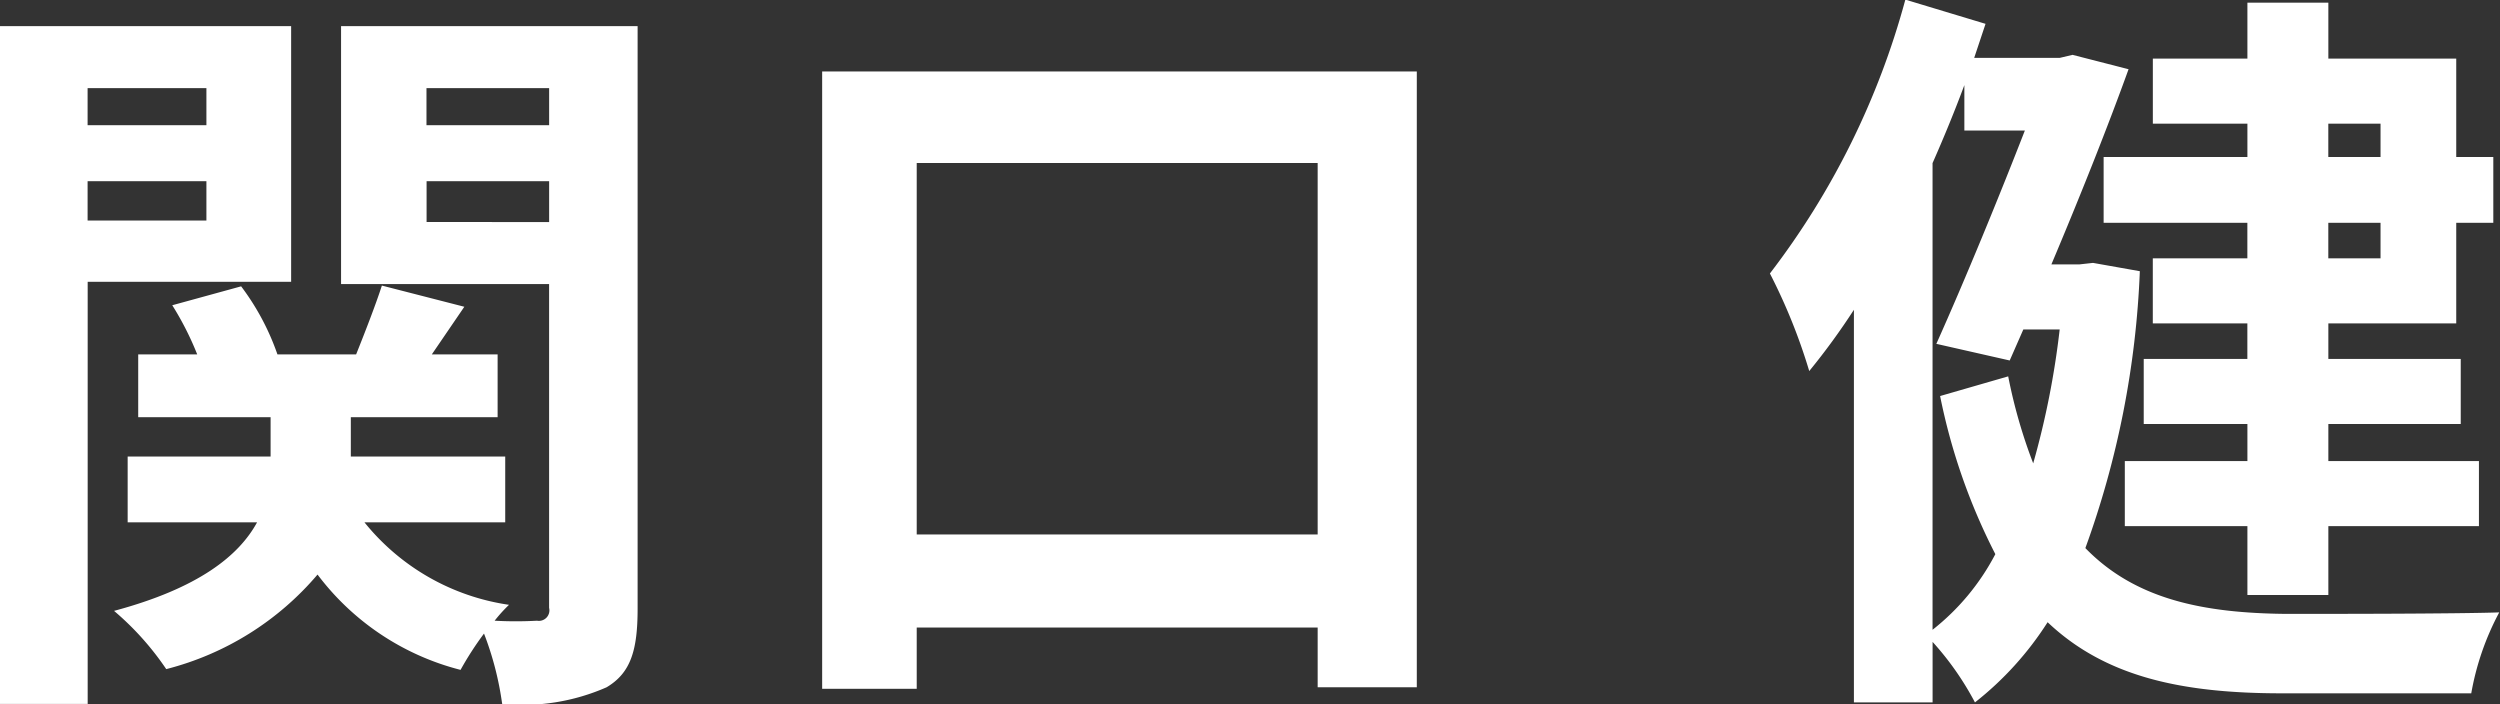 <svg xmlns="http://www.w3.org/2000/svg" width="66.094" height="18.62" viewBox="0 0 66.094 18.62">
  <rect x="0" y="0" width="66.094" height="18.62" fill="#333333" stroke="none"/>
  <defs>
    <style>
      .cls-1 {
        fill: #fff;
        fill-rule: evenodd;
      }
    </style>
  </defs>
  <path id="関口_健" data-name="関口 健" class="cls-1" d="M167.082,4167.21v0.98h-3.141v-0.98h3.141Zm-3.141,3.5v-1.04h3.141v1.04h-3.141Zm5.381,1.62v-6.76h-7.7v17.92h2.321v-11.16h5.381Zm3.581-1.58v-1.08h3.24v1.08H172.9Zm3.24-3.54v0.98H172.9v-0.98h3.24Zm2.341-1.64h-7.842v6.82h5.5v8.56a0.278,0.278,0,0,1-.32.34,10.04,10.04,0,0,1-1.12,0,3.984,3.984,0,0,1,.38-0.42,6.016,6.016,0,0,1-3.821-2.18h3.721v-1.74H170.9v-1.04h3.881v-1.66h-1.74l0.86-1.26-2.18-.56c-0.161.5-.441,1.22-0.681,1.82h-2.08a6.55,6.55,0,0,0-.96-1.8l-1.821.5a7.939,7.939,0,0,1,.66,1.3h-1.56v1.66h3.5v1.04H165v1.74h3.421c-0.48.88-1.541,1.74-3.781,2.34a7.57,7.57,0,0,1,1.38,1.54,7.769,7.769,0,0,0,4-2.5,6.853,6.853,0,0,0,3.781,2.52,8.431,8.431,0,0,1,.62-0.96,8.241,8.241,0,0,1,.48,1.86,5.526,5.526,0,0,0,2.761-.44c0.64-.38.82-0.98,0.82-2.08v-15.4Zm7.377,13.44v-9.82h10.6v9.82h-10.6Zm-2.5-12.24v16.32h2.5v-1.62h10.6v1.58h2.621v-16.28H183.36Zm41.2,1.38v0.88h-1.381v-0.88h1.381Zm0,3.56h-1.381v-0.94h1.381v0.94Zm-3.521-2.68h-3.8v1.74h3.8v0.94h-2.5v1.72h2.5v0.94H218.3v1.72h2.741v0.98H217.8v1.72h3.241v1.82h2.14v-1.82h3.981v-1.72h-3.981v-0.98h3.5v-1.72h-3.5v-0.94h3.381v-2.66h0.98v-1.74h-0.98v-2.6h-3.381v-1.48h-2.14v1.48h-2.5v1.72h2.5v0.88Zm-8.322.16c0.3-.68.58-1.36,0.84-2.06v1.2h1.6c-0.661,1.7-1.561,3.9-2.341,5.64l1.94,0.44,0.36-.82h0.961a22.184,22.184,0,0,1-.7,3.54,13.75,13.75,0,0,1-.661-2.3l-1.8.52a16.012,16.012,0,0,0,1.46,4.18,6.168,6.168,0,0,1-1.66,2v-12.34Zm4.241,2.64-0.36.04h-0.74c0.76-1.8,1.5-3.66,2.04-5.16l-1.48-.38-0.34.08h-2.261l0.3-.9-2.12-.64a20.8,20.8,0,0,1-3.581,7.24,15.143,15.143,0,0,1,1.04,2.58,18.042,18.042,0,0,0,1.181-1.62v10.38h2.08v-1.6a7.776,7.776,0,0,1,1.12,1.6,8.511,8.511,0,0,0,1.921-2.12c1.54,1.46,3.58,1.88,6.2,1.88h5a7.148,7.148,0,0,1,.74-2.14c-1.12.04-4.7,0.04-5.621,0.04-2.2-.02-4-0.38-5.321-1.74a24.173,24.173,0,0,0,1.44-7.32Z" transform="translate(-161.625 -4164.88)"/>
</svg>
